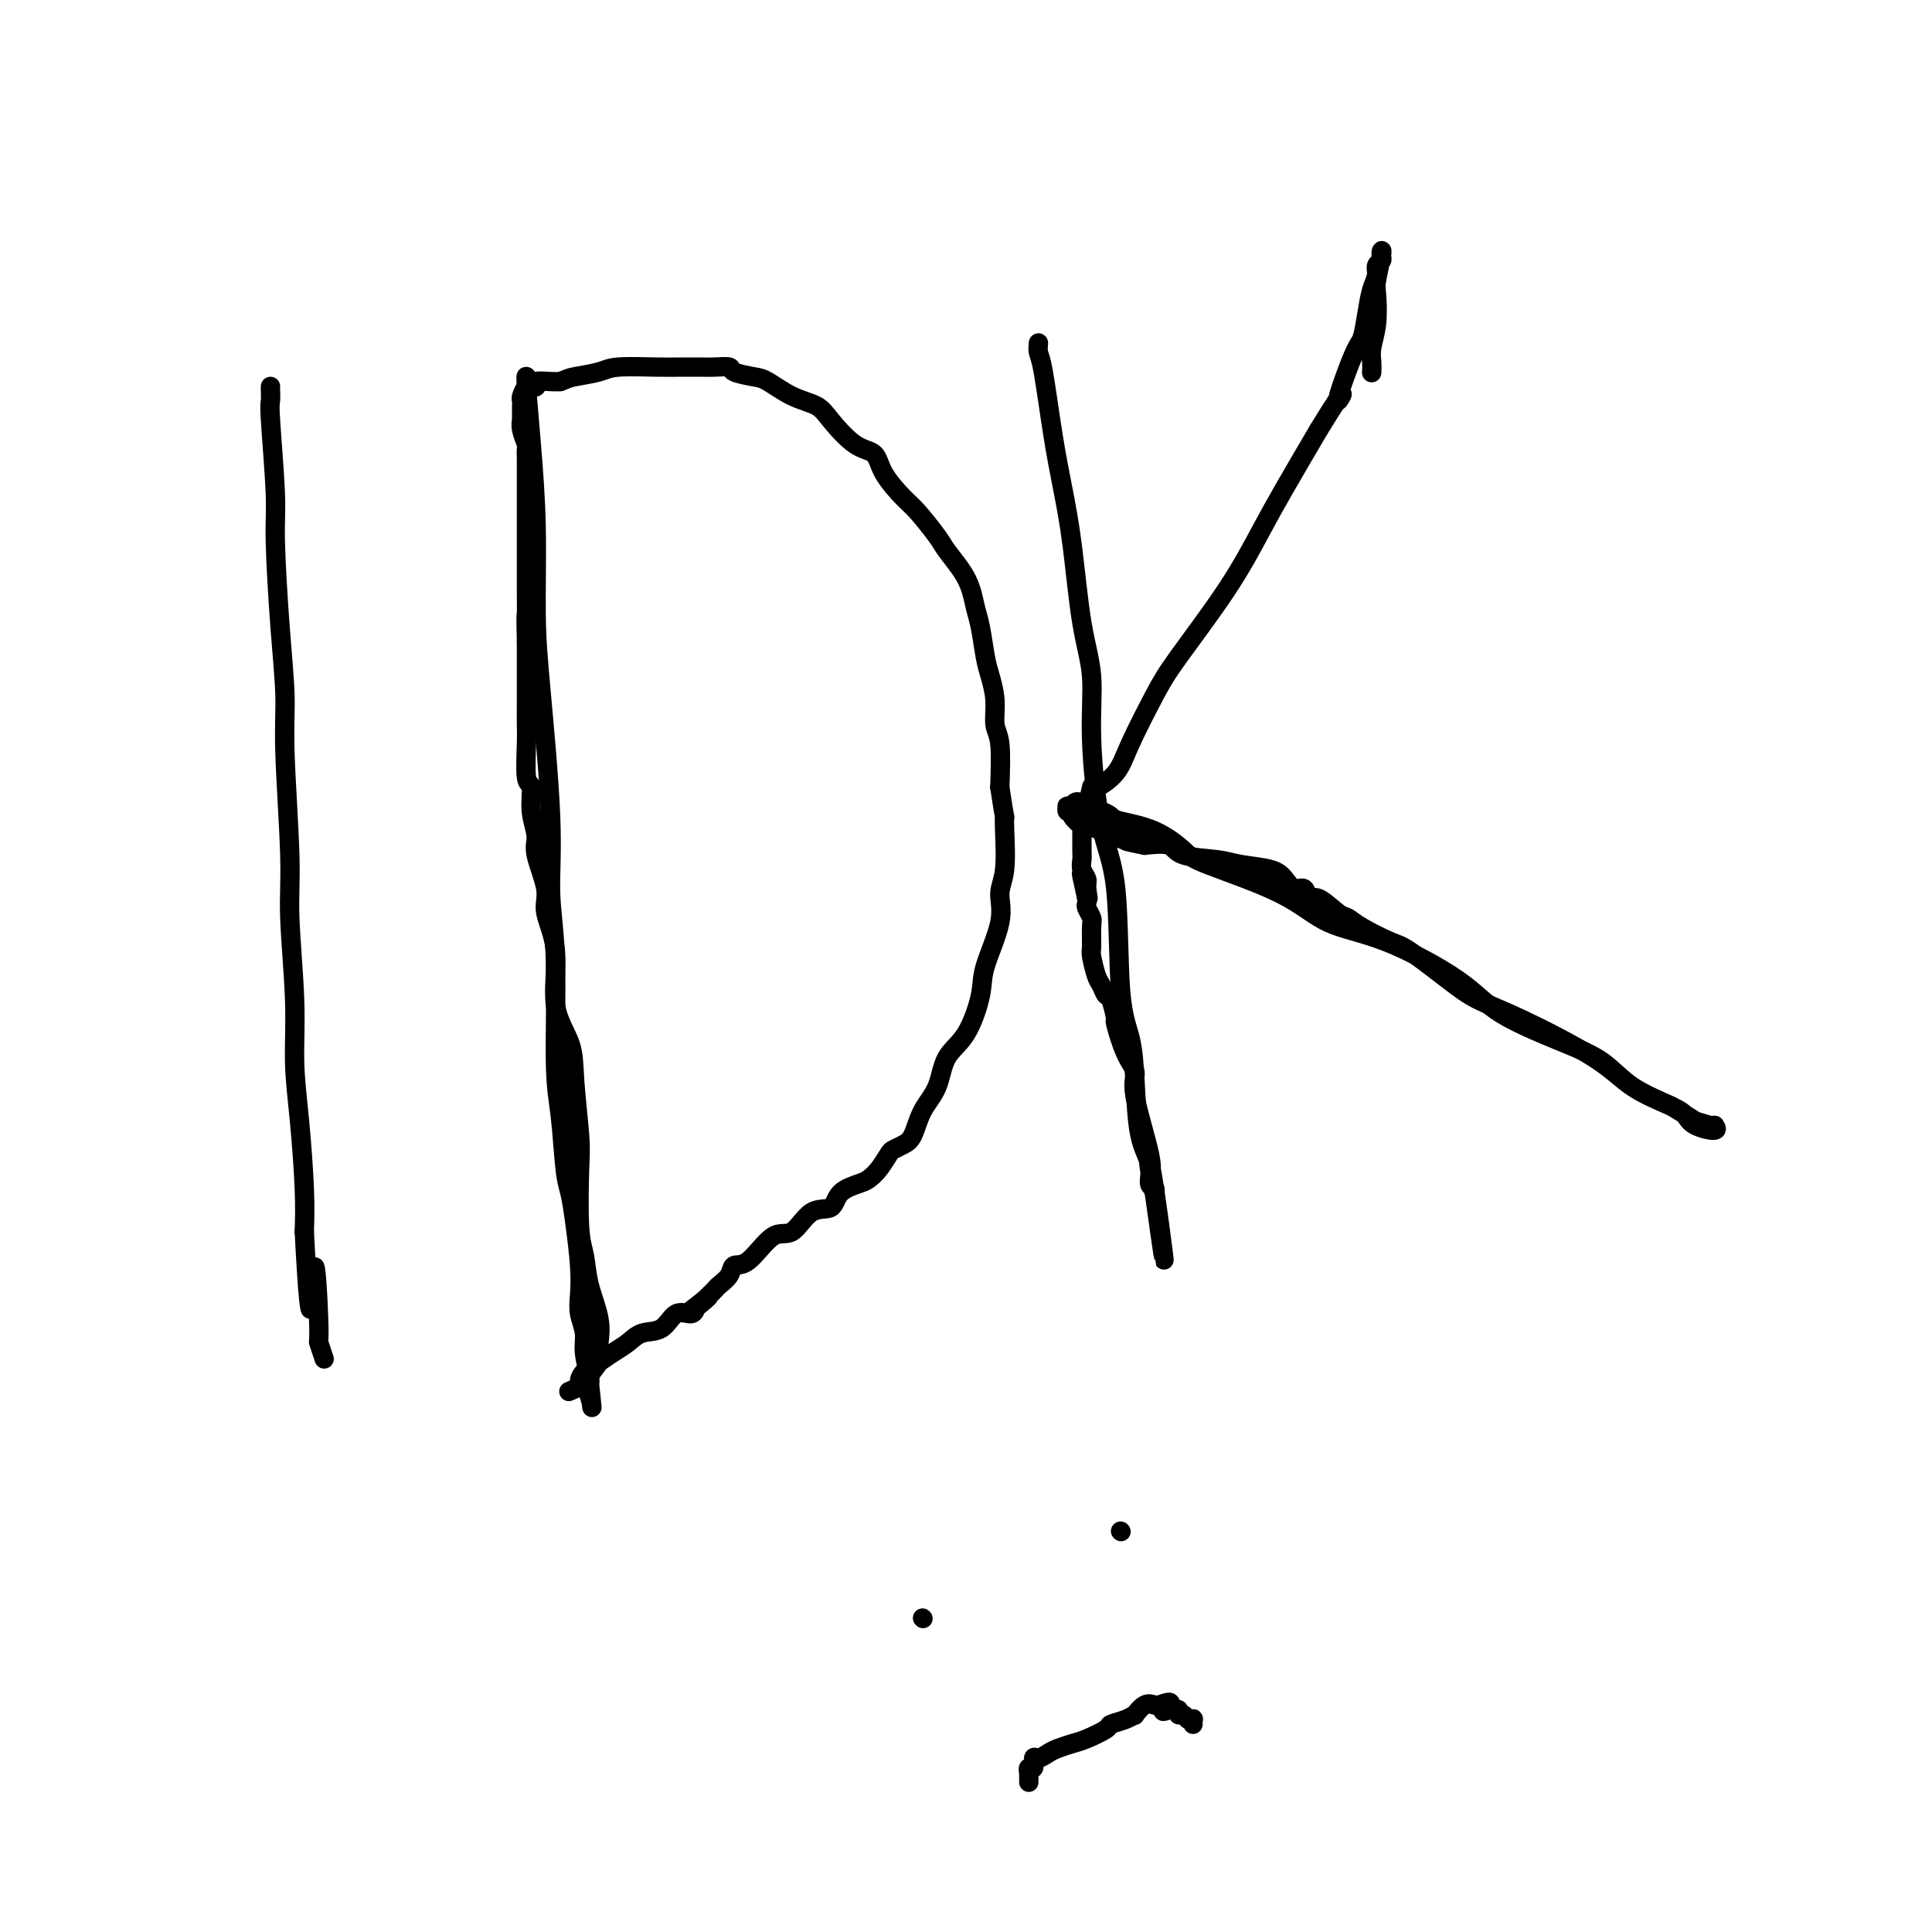 <svg viewBox='0 0 400 400' version='1.1' xmlns='http://www.w3.org/2000/svg' xmlns:xlink='http://www.w3.org/1999/xlink'><g fill='none' stroke='#000000' stroke-width='4' stroke-linecap='round' stroke-linejoin='round'><path d='M56,80c-0.009,0.209 -0.017,0.417 0,1c0.017,0.583 0.060,1.539 0,2c-0.060,0.461 -0.222,0.427 0,4c0.222,3.573 0.829,10.752 1,15c0.171,4.248 -0.094,5.565 0,10c0.094,4.435 0.546,11.989 1,18c0.454,6.011 0.910,10.480 1,14c0.090,3.520 -0.187,6.093 0,12c0.187,5.907 0.837,15.149 1,21c0.163,5.851 -0.163,8.309 0,13c0.163,4.691 0.814,11.613 1,17c0.186,5.387 -0.095,9.238 0,13c0.095,3.762 0.564,7.436 1,12c0.436,4.564 0.839,10.018 1,14c0.161,3.982 0.081,6.491 0,9'/><path d='M63,255c1.471,28.269 1.648,11.441 2,8c0.352,-3.441 0.879,6.503 1,11c0.121,4.497 -0.163,3.546 0,4c0.163,0.454 0.775,2.315 1,3c0.225,0.685 0.064,0.196 0,0c-0.064,-0.196 -0.032,-0.098 0,0'/><path d='M109,78c-0.082,-0.122 -0.164,-0.245 0,2c0.164,2.245 0.574,6.857 1,12c0.426,5.143 0.870,10.818 1,17c0.130,6.182 -0.052,12.870 0,18c0.052,5.130 0.339,8.702 1,16c0.661,7.298 1.697,18.322 2,26c0.303,7.678 -0.126,12.010 0,16c0.126,3.990 0.807,7.637 1,14c0.193,6.363 -0.103,15.443 0,21c0.103,5.557 0.606,7.591 1,11c0.394,3.409 0.680,8.193 1,11c0.320,2.807 0.673,3.636 1,5c0.327,1.364 0.628,3.264 1,6c0.372,2.736 0.817,6.309 1,9c0.183,2.691 0.105,4.500 0,6c-0.105,1.500 -0.238,2.689 0,4c0.238,1.311 0.847,2.743 1,4c0.153,1.257 -0.151,2.338 0,4c0.151,1.662 0.757,3.903 1,5c0.243,1.097 0.121,1.048 0,1'/><path d='M122,286c1.085,10.309 0.298,3.082 0,1c-0.298,-2.082 -0.108,0.980 0,2c0.108,1.020 0.134,-0.004 0,-1c-0.134,-0.996 -0.426,-1.965 0,-3c0.426,-1.035 1.572,-2.137 2,-3c0.428,-0.863 0.140,-1.487 0,-2c-0.140,-0.513 -0.132,-0.916 0,-2c0.132,-1.084 0.389,-2.849 0,-5c-0.389,-2.151 -1.424,-4.687 -2,-7c-0.576,-2.313 -0.694,-4.402 -1,-6c-0.306,-1.598 -0.801,-2.704 -1,-6c-0.199,-3.296 -0.104,-8.781 0,-12c0.104,-3.219 0.216,-4.171 0,-7c-0.216,-2.829 -0.760,-7.534 -1,-11c-0.240,-3.466 -0.178,-5.694 -1,-8c-0.822,-2.306 -2.529,-4.690 -3,-8c-0.471,-3.310 0.295,-7.546 0,-11c-0.295,-3.454 -1.652,-6.127 -2,-8c-0.348,-1.873 0.314,-2.947 0,-5c-0.314,-2.053 -1.605,-5.083 -2,-7c-0.395,-1.917 0.104,-2.719 0,-4c-0.104,-1.281 -0.813,-3.042 -1,-5c-0.187,-1.958 0.146,-4.115 0,-5c-0.146,-0.885 -0.771,-0.499 -1,-2c-0.229,-1.501 -0.061,-4.889 0,-7c0.061,-2.111 0.016,-2.944 0,-4c-0.016,-1.056 -0.004,-2.335 0,-4c0.004,-1.665 0.001,-3.718 0,-5c-0.001,-1.282 -0.000,-1.795 0,-3c0.000,-1.205 0.000,-3.103 0,-5'/><path d='M109,133c-0.155,-6.584 -0.041,-5.544 0,-6c0.041,-0.456 0.011,-2.408 0,-4c-0.011,-1.592 -0.003,-2.826 0,-4c0.003,-1.174 0.001,-2.290 0,-3c-0.001,-0.710 -0.000,-1.013 0,-2c0.000,-0.987 0.000,-2.657 0,-4c-0.000,-1.343 0.000,-2.359 0,-3c-0.000,-0.641 -0.000,-0.907 0,-2c0.000,-1.093 0.001,-3.012 0,-4c-0.001,-0.988 -0.004,-1.044 0,-2c0.004,-0.956 0.015,-2.810 0,-4c-0.015,-1.190 -0.057,-1.714 0,-2c0.057,-0.286 0.211,-0.332 0,-1c-0.211,-0.668 -0.789,-1.958 -1,-3c-0.211,-1.042 -0.056,-1.838 0,-2c0.056,-0.162 0.014,0.309 0,0c-0.014,-0.309 -0.001,-1.397 0,-2c0.001,-0.603 -0.011,-0.722 0,-1c0.011,-0.278 0.046,-0.714 0,-1c-0.046,-0.286 -0.173,-0.420 0,-1c0.173,-0.580 0.644,-1.605 1,-2c0.356,-0.395 0.595,-0.158 1,0c0.405,0.158 0.974,0.238 1,0c0.026,-0.238 -0.493,-0.795 0,-1c0.493,-0.205 1.998,-0.059 3,0c1.002,0.059 1.501,0.029 2,0'/><path d='M116,79c1.649,-0.646 1.770,-0.762 3,-1c1.230,-0.238 3.568,-0.600 5,-1c1.432,-0.400 1.957,-0.839 4,-1c2.043,-0.161 5.602,-0.044 8,0c2.398,0.044 3.634,0.015 5,0c1.366,-0.015 2.862,-0.015 4,0c1.138,0.015 1.916,0.044 3,0c1.084,-0.044 2.473,-0.160 3,0c0.527,0.160 0.193,0.595 1,1c0.807,0.405 2.756,0.781 4,1c1.244,0.219 1.784,0.283 3,1c1.216,0.717 3.106,2.088 5,3c1.894,0.912 3.790,1.365 5,2c1.210,0.635 1.735,1.451 3,3c1.265,1.549 3.271,3.830 5,5c1.729,1.170 3.181,1.230 4,2c0.819,0.770 1.005,2.249 2,4c0.995,1.751 2.798,3.773 4,5c1.202,1.227 1.803,1.657 3,3c1.197,1.343 2.989,3.598 4,5c1.011,1.402 1.241,1.951 2,3c0.759,1.049 2.049,2.598 3,4c0.951,1.402 1.564,2.656 2,4c0.436,1.344 0.695,2.777 1,4c0.305,1.223 0.655,2.235 1,4c0.345,1.765 0.685,4.281 1,6c0.315,1.719 0.607,2.640 1,4c0.393,1.360 0.889,3.158 1,5c0.111,1.842 -0.162,3.727 0,5c0.162,1.273 0.761,1.935 1,4c0.239,2.065 0.120,5.532 0,9'/><path d='M207,163c1.160,7.632 1.060,6.214 1,6c-0.060,-0.214 -0.079,0.778 0,3c0.079,2.222 0.258,5.675 0,8c-0.258,2.325 -0.952,3.521 -1,5c-0.048,1.479 0.552,3.240 0,6c-0.552,2.760 -2.254,6.520 -3,9c-0.746,2.480 -0.535,3.680 -1,6c-0.465,2.320 -1.605,5.759 -3,8c-1.395,2.241 -3.045,3.283 -4,5c-0.955,1.717 -1.215,4.110 -2,6c-0.785,1.890 -2.093,3.278 -3,5c-0.907,1.722 -1.412,3.777 -2,5c-0.588,1.223 -1.260,1.613 -2,2c-0.740,0.387 -1.547,0.772 -2,1c-0.453,0.228 -0.552,0.300 -1,1c-0.448,0.700 -1.245,2.027 -2,3c-0.755,0.973 -1.468,1.591 -2,2c-0.532,0.409 -0.883,0.608 -2,1c-1.117,0.392 -3.000,0.976 -4,2c-1.000,1.024 -1.117,2.489 -2,3c-0.883,0.511 -2.531,0.069 -4,1c-1.469,0.931 -2.760,3.236 -4,4c-1.240,0.764 -2.430,-0.013 -4,1c-1.570,1.013 -3.520,3.815 -5,5c-1.480,1.185 -2.491,0.751 -3,1c-0.509,0.249 -0.518,1.180 -1,2c-0.482,0.820 -1.439,1.529 -2,2c-0.561,0.471 -0.728,0.704 -1,1c-0.272,0.296 -0.649,0.656 -1,1c-0.351,0.344 -0.675,0.672 -1,1'/><path d='M146,269c-6.606,5.210 -1.622,1.235 0,0c1.622,-1.235 -0.120,0.268 -1,1c-0.880,0.732 -0.900,0.692 -1,1c-0.100,0.308 -0.281,0.964 -1,1c-0.719,0.036 -1.977,-0.549 -3,0c-1.023,0.549 -1.810,2.230 -3,3c-1.190,0.770 -2.784,0.629 -4,1c-1.216,0.371 -2.053,1.255 -3,2c-0.947,0.745 -2.003,1.351 -3,2c-0.997,0.649 -1.935,1.340 -3,2c-1.065,0.660 -2.258,1.287 -3,2c-0.742,0.713 -1.034,1.511 -1,2c0.034,0.489 0.394,0.670 0,1c-0.394,0.330 -1.541,0.809 -2,1c-0.459,0.191 -0.229,0.096 0,0'/><path d='M215,71c-0.065,0.716 -0.131,1.431 0,2c0.131,0.569 0.457,0.991 1,4c0.543,3.009 1.302,8.603 2,13c0.698,4.397 1.335,7.596 2,11c0.665,3.404 1.360,7.013 2,12c0.640,4.987 1.226,11.351 2,16c0.774,4.649 1.736,7.582 2,11c0.264,3.418 -0.171,7.321 0,13c0.171,5.679 0.949,13.136 2,18c1.051,4.864 2.374,7.136 3,13c0.626,5.864 0.554,15.320 1,21c0.446,5.680 1.411,7.585 2,10c0.589,2.415 0.803,5.340 1,9c0.197,3.660 0.379,8.055 1,11c0.621,2.945 1.682,4.439 2,6c0.318,1.561 -0.107,3.190 0,4c0.107,0.810 0.745,0.803 1,1c0.255,0.197 0.128,0.599 0,1'/><path d='M239,247c3.787,27.242 1.255,7.347 0,-1c-1.255,-8.347 -1.231,-5.146 -1,-4c0.231,1.146 0.671,0.236 0,-3c-0.671,-3.236 -2.452,-8.796 -3,-12c-0.548,-3.204 0.137,-4.050 0,-5c-0.137,-0.950 -1.097,-2.004 -2,-4c-0.903,-1.996 -1.747,-4.934 -2,-6c-0.253,-1.066 0.087,-0.261 0,-1c-0.087,-0.739 -0.602,-3.021 -1,-4c-0.398,-0.979 -0.681,-0.655 -1,-1c-0.319,-0.345 -0.674,-1.360 -1,-2c-0.326,-0.640 -0.622,-0.906 -1,-2c-0.378,-1.094 -0.837,-3.018 -1,-4c-0.163,-0.982 -0.030,-1.023 0,-2c0.030,-0.977 -0.045,-2.892 0,-4c0.045,-1.108 0.208,-1.410 0,-2c-0.208,-0.590 -0.787,-1.466 -1,-2c-0.213,-0.534 -0.061,-0.724 0,-1c0.061,-0.276 0.030,-0.638 0,-1'/><path d='M225,186c-2.161,-9.628 -0.565,-3.199 0,-1c0.565,2.199 0.099,0.168 0,-1c-0.099,-1.168 0.170,-1.472 0,-2c-0.170,-0.528 -0.778,-1.279 -1,-2c-0.222,-0.721 -0.059,-1.411 0,-2c0.059,-0.589 0.015,-1.076 0,-2c-0.015,-0.924 -0.000,-2.285 0,-3c0.000,-0.715 -0.014,-0.783 0,-1c0.014,-0.217 0.055,-0.584 0,-1c-0.055,-0.416 -0.207,-0.882 0,-1c0.207,-0.118 0.772,0.112 1,0c0.228,-0.112 0.119,-0.567 0,-1c-0.119,-0.433 -0.249,-0.845 0,-1c0.249,-0.155 0.878,-0.053 1,0c0.122,0.053 -0.262,0.057 0,0c0.262,-0.057 1.170,-0.174 2,0c0.830,0.174 1.584,0.638 2,1c0.416,0.362 0.496,0.622 2,1c1.504,0.378 4.431,0.874 7,2c2.569,1.126 4.779,2.881 6,4c1.221,1.119 1.452,1.603 5,3c3.548,1.397 10.412,3.709 15,6c4.588,2.291 6.900,4.563 10,6c3.100,1.437 6.989,2.038 12,4c5.011,1.962 11.145,5.284 15,8c3.855,2.716 5.431,4.827 9,7c3.569,2.173 9.132,4.407 13,6c3.868,1.593 6.041,2.544 8,4c1.959,1.456 3.702,3.416 6,5c2.298,1.584 5.149,2.792 8,4'/><path d='M346,229c9.803,5.874 4.809,3.558 4,3c-0.809,-0.558 2.565,0.643 4,1c1.435,0.357 0.930,-0.129 1,0c0.070,0.129 0.715,0.875 0,1c-0.715,0.125 -2.790,-0.370 -4,-1c-1.210,-0.630 -1.556,-1.393 -2,-2c-0.444,-0.607 -0.985,-1.057 -3,-2c-2.015,-0.943 -5.504,-2.377 -8,-4c-2.496,-1.623 -3.999,-3.433 -8,-6c-4.001,-2.567 -10.500,-5.890 -15,-8c-4.500,-2.110 -7.001,-3.005 -9,-4c-1.999,-0.995 -3.495,-2.088 -6,-4c-2.505,-1.912 -6.020,-4.642 -8,-6c-1.980,-1.358 -2.425,-1.342 -4,-2c-1.575,-0.658 -4.282,-1.988 -6,-3c-1.718,-1.012 -2.448,-1.705 -3,-2c-0.552,-0.295 -0.924,-0.193 -2,-1c-1.076,-0.807 -2.854,-2.523 -4,-3c-1.146,-0.477 -1.658,0.286 -2,0c-0.342,-0.286 -0.514,-1.621 -1,-2c-0.486,-0.379 -1.288,0.196 -2,0c-0.712,-0.196 -1.336,-1.165 -2,-2c-0.664,-0.835 -1.369,-1.538 -3,-2c-1.631,-0.462 -4.188,-0.685 -6,-1c-1.812,-0.315 -2.877,-0.724 -5,-1c-2.123,-0.276 -5.302,-0.421 -7,-1c-1.698,-0.579 -1.914,-1.594 -3,-2c-1.086,-0.406 -3.043,-0.203 -5,0'/><path d='M237,175c-4.766,-0.951 -3.681,-0.827 -4,-1c-0.319,-0.173 -2.041,-0.641 -3,-1c-0.959,-0.359 -1.156,-0.608 -2,-1c-0.844,-0.392 -2.335,-0.927 -3,-1c-0.665,-0.073 -0.504,0.316 -1,0c-0.496,-0.316 -1.651,-1.339 -2,-2c-0.349,-0.661 0.106,-0.962 0,-1c-0.106,-0.038 -0.775,0.187 -1,0c-0.225,-0.187 -0.006,-0.787 0,-1c0.006,-0.213 -0.202,-0.040 0,0c0.202,0.040 0.814,-0.054 1,0c0.186,0.054 -0.055,0.255 0,0c0.055,-0.255 0.406,-0.966 1,-1c0.594,-0.034 1.430,0.608 2,0c0.570,-0.608 0.873,-2.465 1,-3c0.127,-0.535 0.079,0.252 1,0c0.921,-0.252 2.810,-1.542 4,-3c1.190,-1.458 1.679,-3.083 3,-6c1.321,-2.917 3.474,-7.124 5,-10c1.526,-2.876 2.426,-4.420 5,-8c2.574,-3.580 6.824,-9.197 10,-14c3.176,-4.803 5.278,-8.793 7,-12c1.722,-3.207 3.063,-5.631 5,-9c1.937,-3.369 4.468,-7.685 7,-12'/><path d='M273,89c7.250,-11.845 4.376,-5.957 4,-6c-0.376,-0.043 1.746,-6.017 3,-9c1.254,-2.983 1.642,-2.974 2,-4c0.358,-1.026 0.688,-3.087 1,-5c0.312,-1.913 0.605,-3.678 1,-5c0.395,-1.322 0.890,-2.200 1,-3c0.110,-0.800 -0.166,-1.522 0,-2c0.166,-0.478 0.773,-0.714 1,-1c0.227,-0.286 0.075,-0.624 0,-1c-0.075,-0.376 -0.072,-0.790 0,-1c0.072,-0.210 0.212,-0.215 0,1c-0.212,1.215 -0.775,3.652 -1,5c-0.225,1.348 -0.113,1.608 0,3c0.113,1.392 0.226,3.914 0,6c-0.226,2.086 -0.793,3.734 -1,5c-0.207,1.266 -0.056,2.148 0,3c0.056,0.852 0.016,1.672 0,2c-0.016,0.328 -0.008,0.164 0,0'/><path d='M191,335c0.000,0.000 0.100,0.100 0.1,0.1'/><path d='M232,317c0.000,0.000 0.100,0.100 0.1,0.1'/><path d='M213,369c0.002,-0.300 0.005,-0.600 0,-1c-0.005,-0.400 -0.016,-0.900 0,-1c0.016,-0.100 0.059,0.198 0,0c-0.059,-0.198 -0.220,-0.893 0,-1c0.220,-0.107 0.820,0.375 1,0c0.180,-0.375 -0.062,-1.606 0,-2c0.062,-0.394 0.427,0.050 1,0c0.573,-0.050 1.356,-0.595 2,-1c0.644,-0.405 1.151,-0.672 2,-1c0.849,-0.328 2.041,-0.717 3,-1c0.959,-0.283 1.687,-0.458 3,-1c1.313,-0.542 3.212,-1.450 4,-2c0.788,-0.550 0.466,-0.743 1,-1c0.534,-0.257 1.926,-0.577 3,-1c1.074,-0.423 1.832,-0.950 2,-1c0.168,-0.050 -0.254,0.378 0,0c0.254,-0.378 1.184,-1.563 2,-2c0.816,-0.437 1.519,-0.125 2,0c0.481,0.125 0.741,0.062 1,0'/><path d='M240,353c4.045,-1.474 1.657,0.341 1,1c-0.657,0.659 0.415,0.161 1,0c0.585,-0.161 0.681,0.013 1,0c0.319,-0.013 0.860,-0.213 1,0c0.140,0.213 -0.120,0.841 0,1c0.120,0.159 0.621,-0.150 1,0c0.379,0.150 0.638,0.758 1,1c0.362,0.242 0.829,0.116 1,0c0.171,-0.116 0.046,-0.224 0,0c-0.046,0.224 -0.013,0.778 0,1c0.013,0.222 0.007,0.111 0,0'/></g>
</svg>